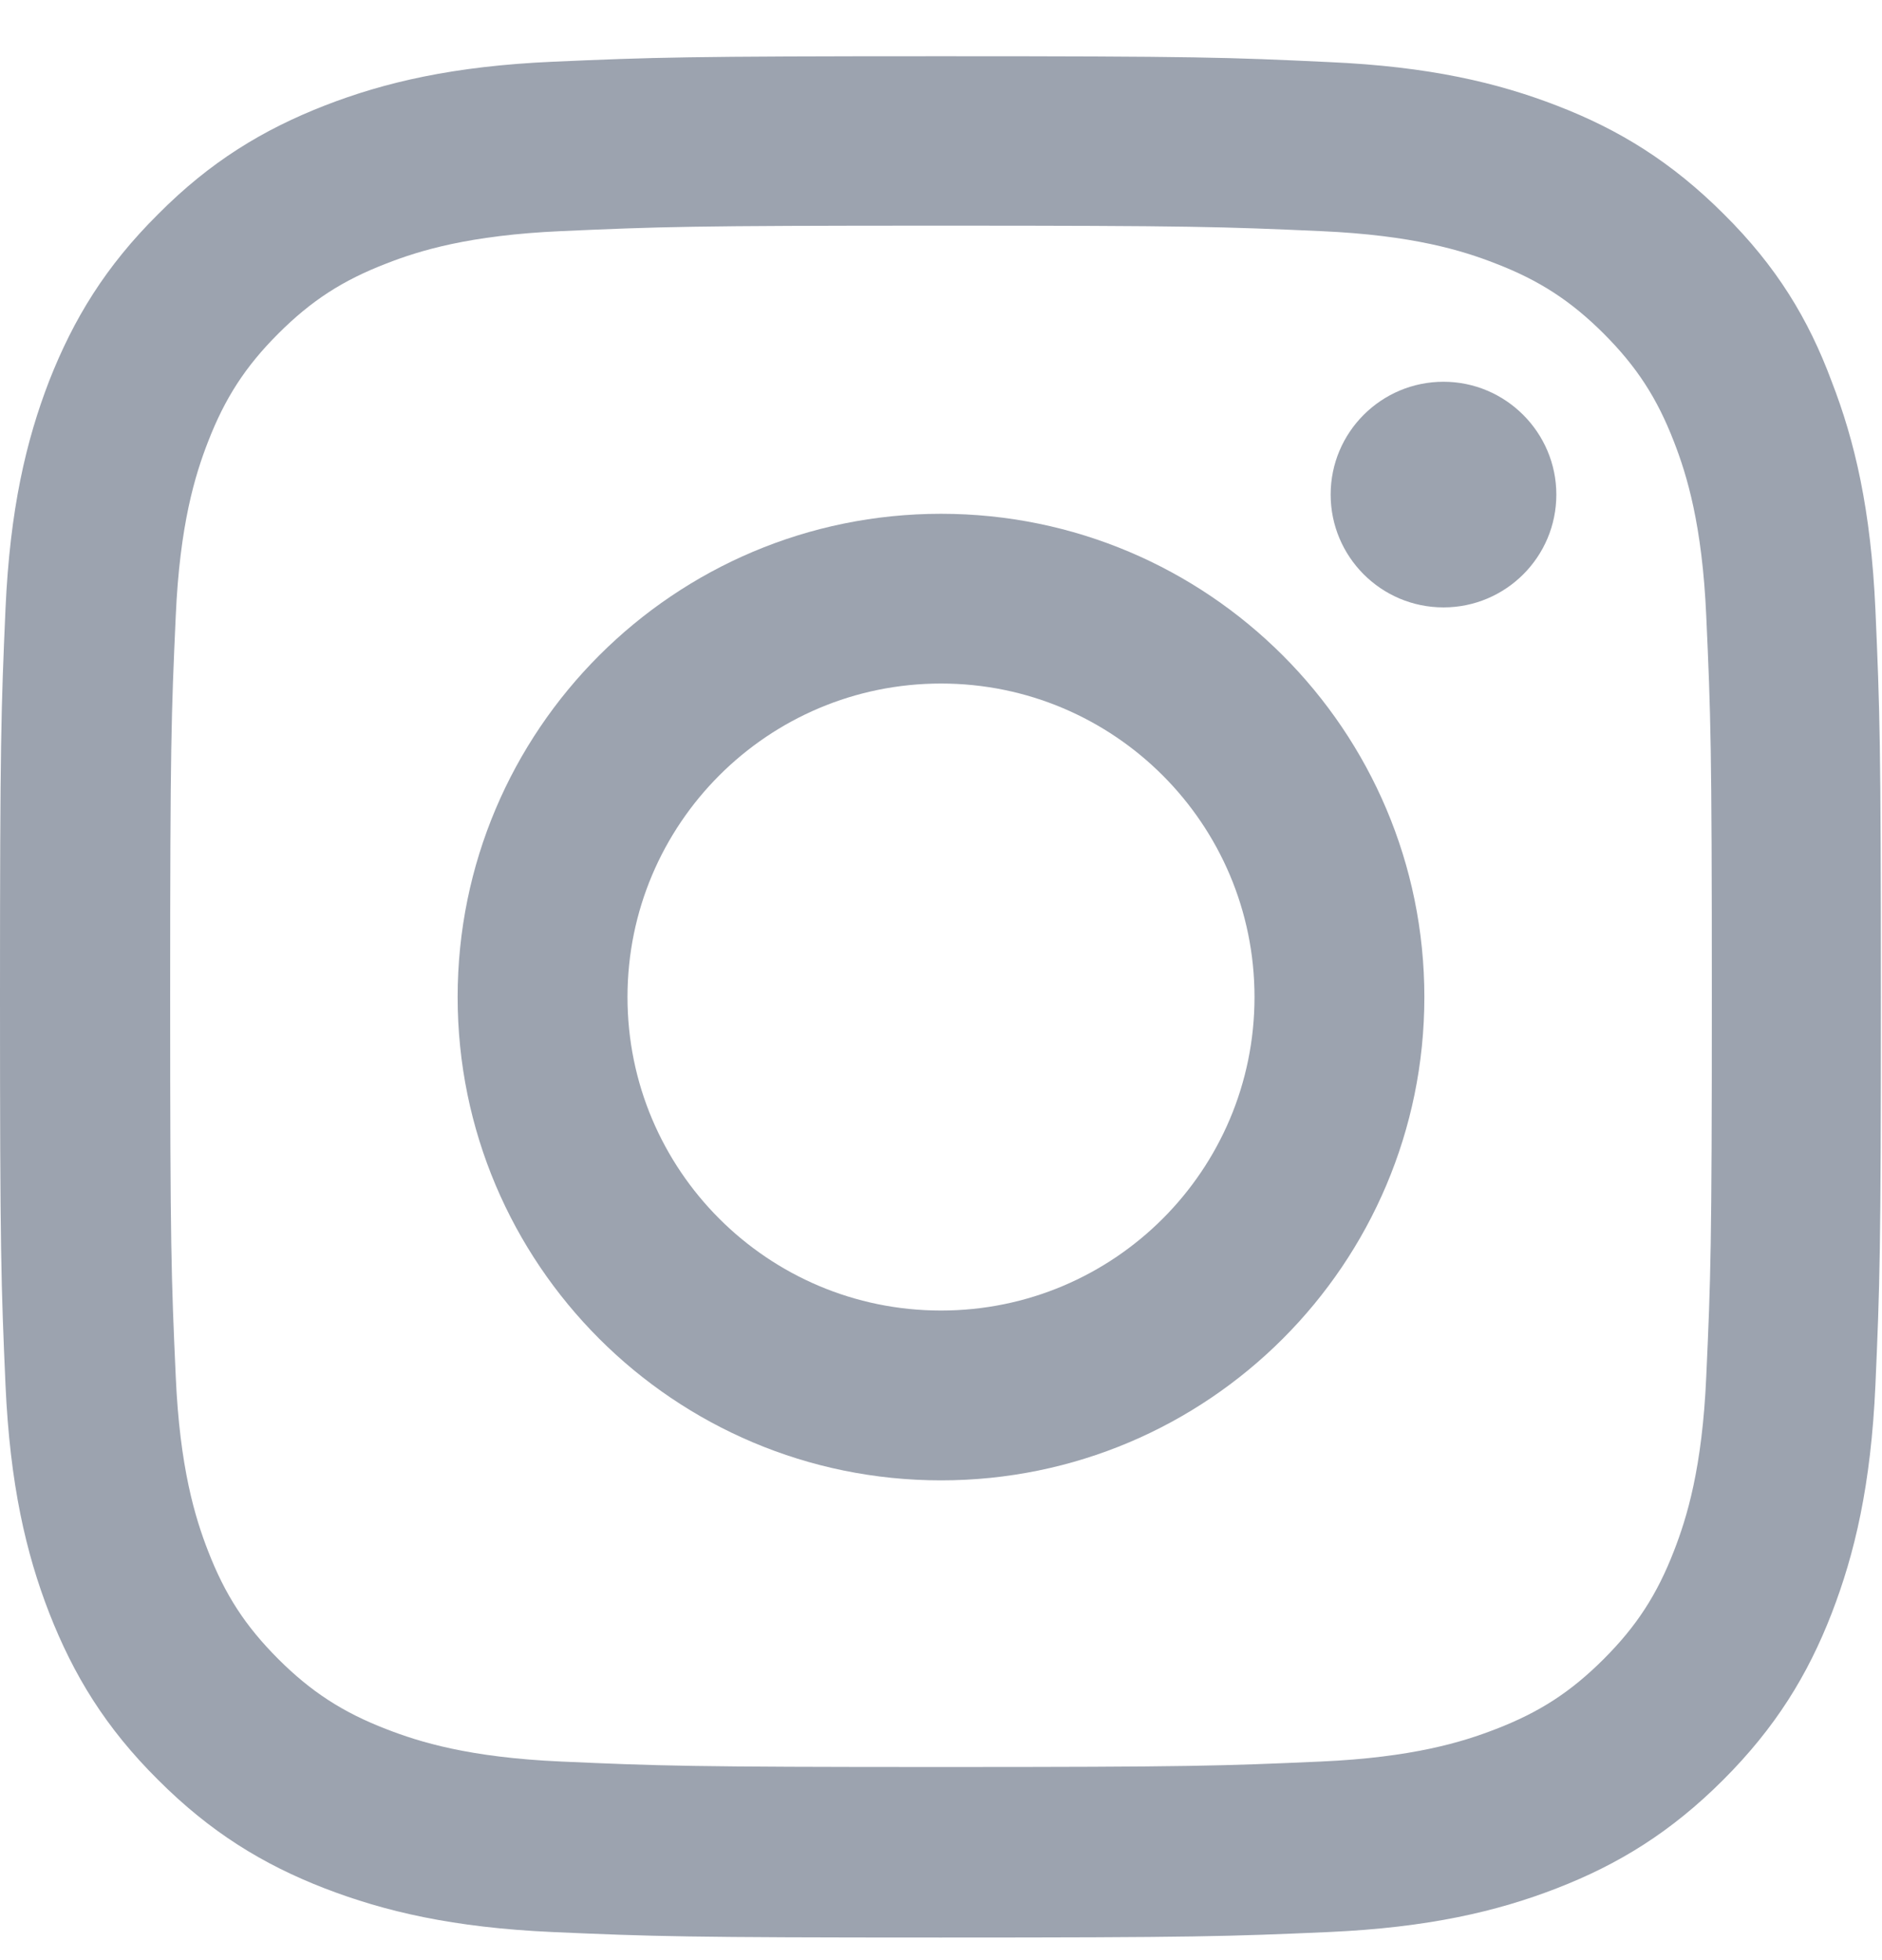 <svg width="24" height="25" viewBox="0 0 24 25" fill="none" xmlns="http://www.w3.org/2000/svg">
<path d="M12 2.878C15.206 2.878 15.586 2.892 16.847 2.948C18.019 3 18.652 3.196 19.073 3.361C19.631 3.576 20.034 3.839 20.452 4.256C20.873 4.678 21.131 5.076 21.347 5.634C21.511 6.056 21.708 6.693 21.759 7.861C21.816 9.126 21.83 9.506 21.83 12.707C21.83 15.914 21.816 16.293 21.759 17.554C21.708 18.726 21.511 19.359 21.347 19.781C21.131 20.339 20.869 20.742 20.452 21.159C20.03 21.581 19.631 21.839 19.073 22.054C18.652 22.218 18.014 22.415 16.847 22.467C15.581 22.523 15.202 22.537 12 22.537C8.794 22.537 8.414 22.523 7.153 22.467C5.981 22.415 5.348 22.218 4.927 22.054C4.369 21.839 3.966 21.576 3.548 21.159C3.127 20.737 2.869 20.339 2.653 19.781C2.489 19.359 2.292 18.721 2.241 17.554C2.184 16.289 2.17 15.909 2.17 12.707C2.17 9.501 2.184 9.121 2.241 7.861C2.292 6.689 2.489 6.056 2.653 5.634C2.869 5.076 3.131 4.673 3.548 4.256C3.97 3.834 4.369 3.576 4.927 3.361C5.348 3.196 5.986 3 7.153 2.948C8.414 2.892 8.794 2.878 12 2.878ZM12 0.717C8.742 0.717 8.334 0.731 7.055 0.787C5.78 0.843 4.903 1.05 4.144 1.345C3.352 1.654 2.681 2.062 2.016 2.732C1.345 3.398 0.938 4.068 0.628 4.856C0.333 5.62 0.127 6.492 0.07 7.767C0.014 9.051 0 9.459 0 12.717C0 15.975 0.014 16.382 0.07 17.662C0.127 18.937 0.333 19.814 0.628 20.573C0.938 21.365 1.345 22.035 2.016 22.701C2.681 23.367 3.352 23.779 4.139 24.084C4.903 24.379 5.775 24.585 7.05 24.642C8.33 24.698 8.738 24.712 11.995 24.712C15.253 24.712 15.661 24.698 16.941 24.642C18.216 24.585 19.092 24.379 19.852 24.084C20.639 23.779 21.309 23.367 21.975 22.701C22.641 22.035 23.053 21.365 23.358 20.578C23.653 19.814 23.859 18.942 23.916 17.667C23.972 16.387 23.986 15.979 23.986 12.722C23.986 9.464 23.972 9.056 23.916 7.776C23.859 6.501 23.653 5.625 23.358 4.865C23.062 4.068 22.655 3.398 21.984 2.732C21.319 2.067 20.648 1.654 19.861 1.35C19.097 1.054 18.225 0.848 16.95 0.792C15.666 0.731 15.258 0.717 12 0.717Z" fill="#9CA3AF"/>
<path d="M12 6.553C8.597 6.553 5.836 9.314 5.836 12.717C5.836 16.12 8.597 18.881 12 18.881C15.403 18.881 18.164 16.12 18.164 12.717C18.164 9.314 15.403 6.553 12 6.553ZM12 16.715C9.792 16.715 8.002 14.925 8.002 12.717C8.002 10.509 9.792 8.718 12 8.718C14.208 8.718 15.998 10.509 15.998 12.717C15.998 14.925 14.208 16.715 12 16.715Z" fill="#9CA3AF"/>
<path d="M19.847 6.308C19.847 7.105 19.2 7.747 18.408 7.747C17.611 7.747 16.969 7.1 16.969 6.308C16.969 5.511 17.616 4.869 18.408 4.869C19.2 4.869 19.847 5.516 19.847 6.308Z" fill="#9CA3AF"/>
</svg>
